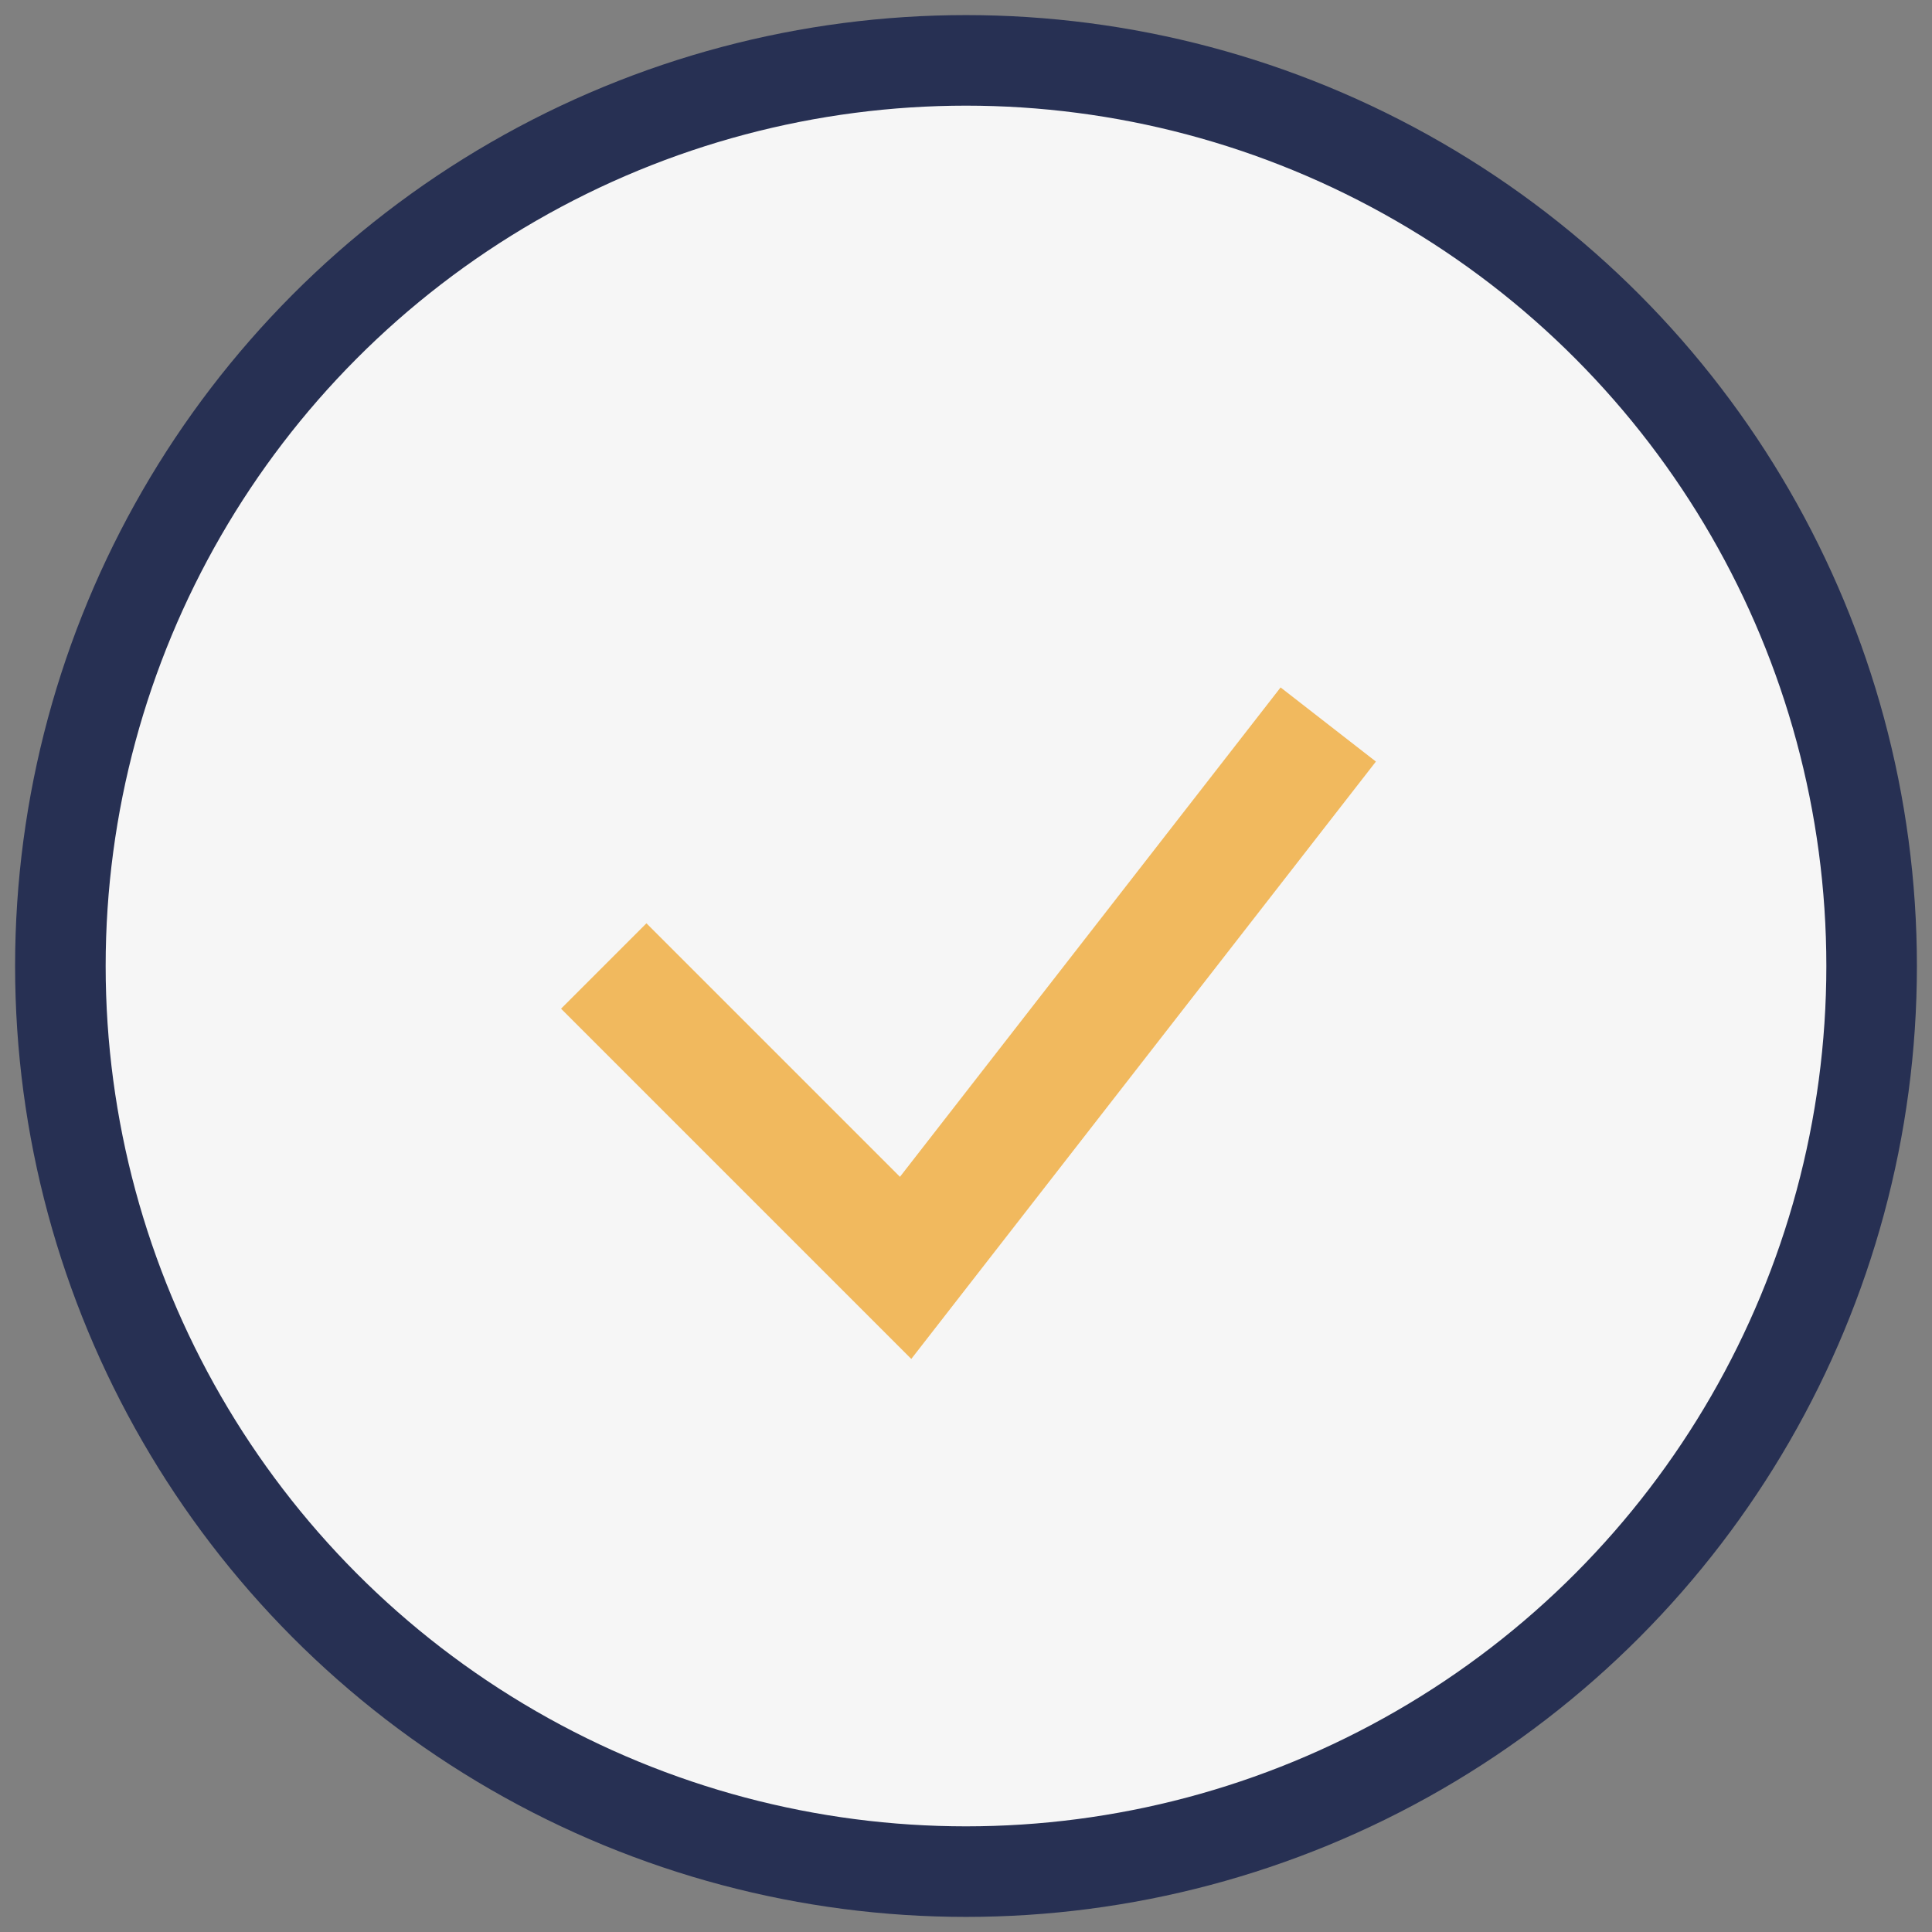 <?xml version="1.0" encoding="UTF-8"?>
<svg xmlns="http://www.w3.org/2000/svg" width="32" height="32" viewBox="0 0 32 32"><rect x="0" y="0" width="32" height="32" fill="#808080" stroke="none"/><circle cx="16" cy="16" r="15" fill="#F6F6F6" stroke="#273053" stroke-width="1.5"/><path d="M10 16l5 5 7-9" fill="none" stroke="#F1B95E" stroke-width="2"/></svg>